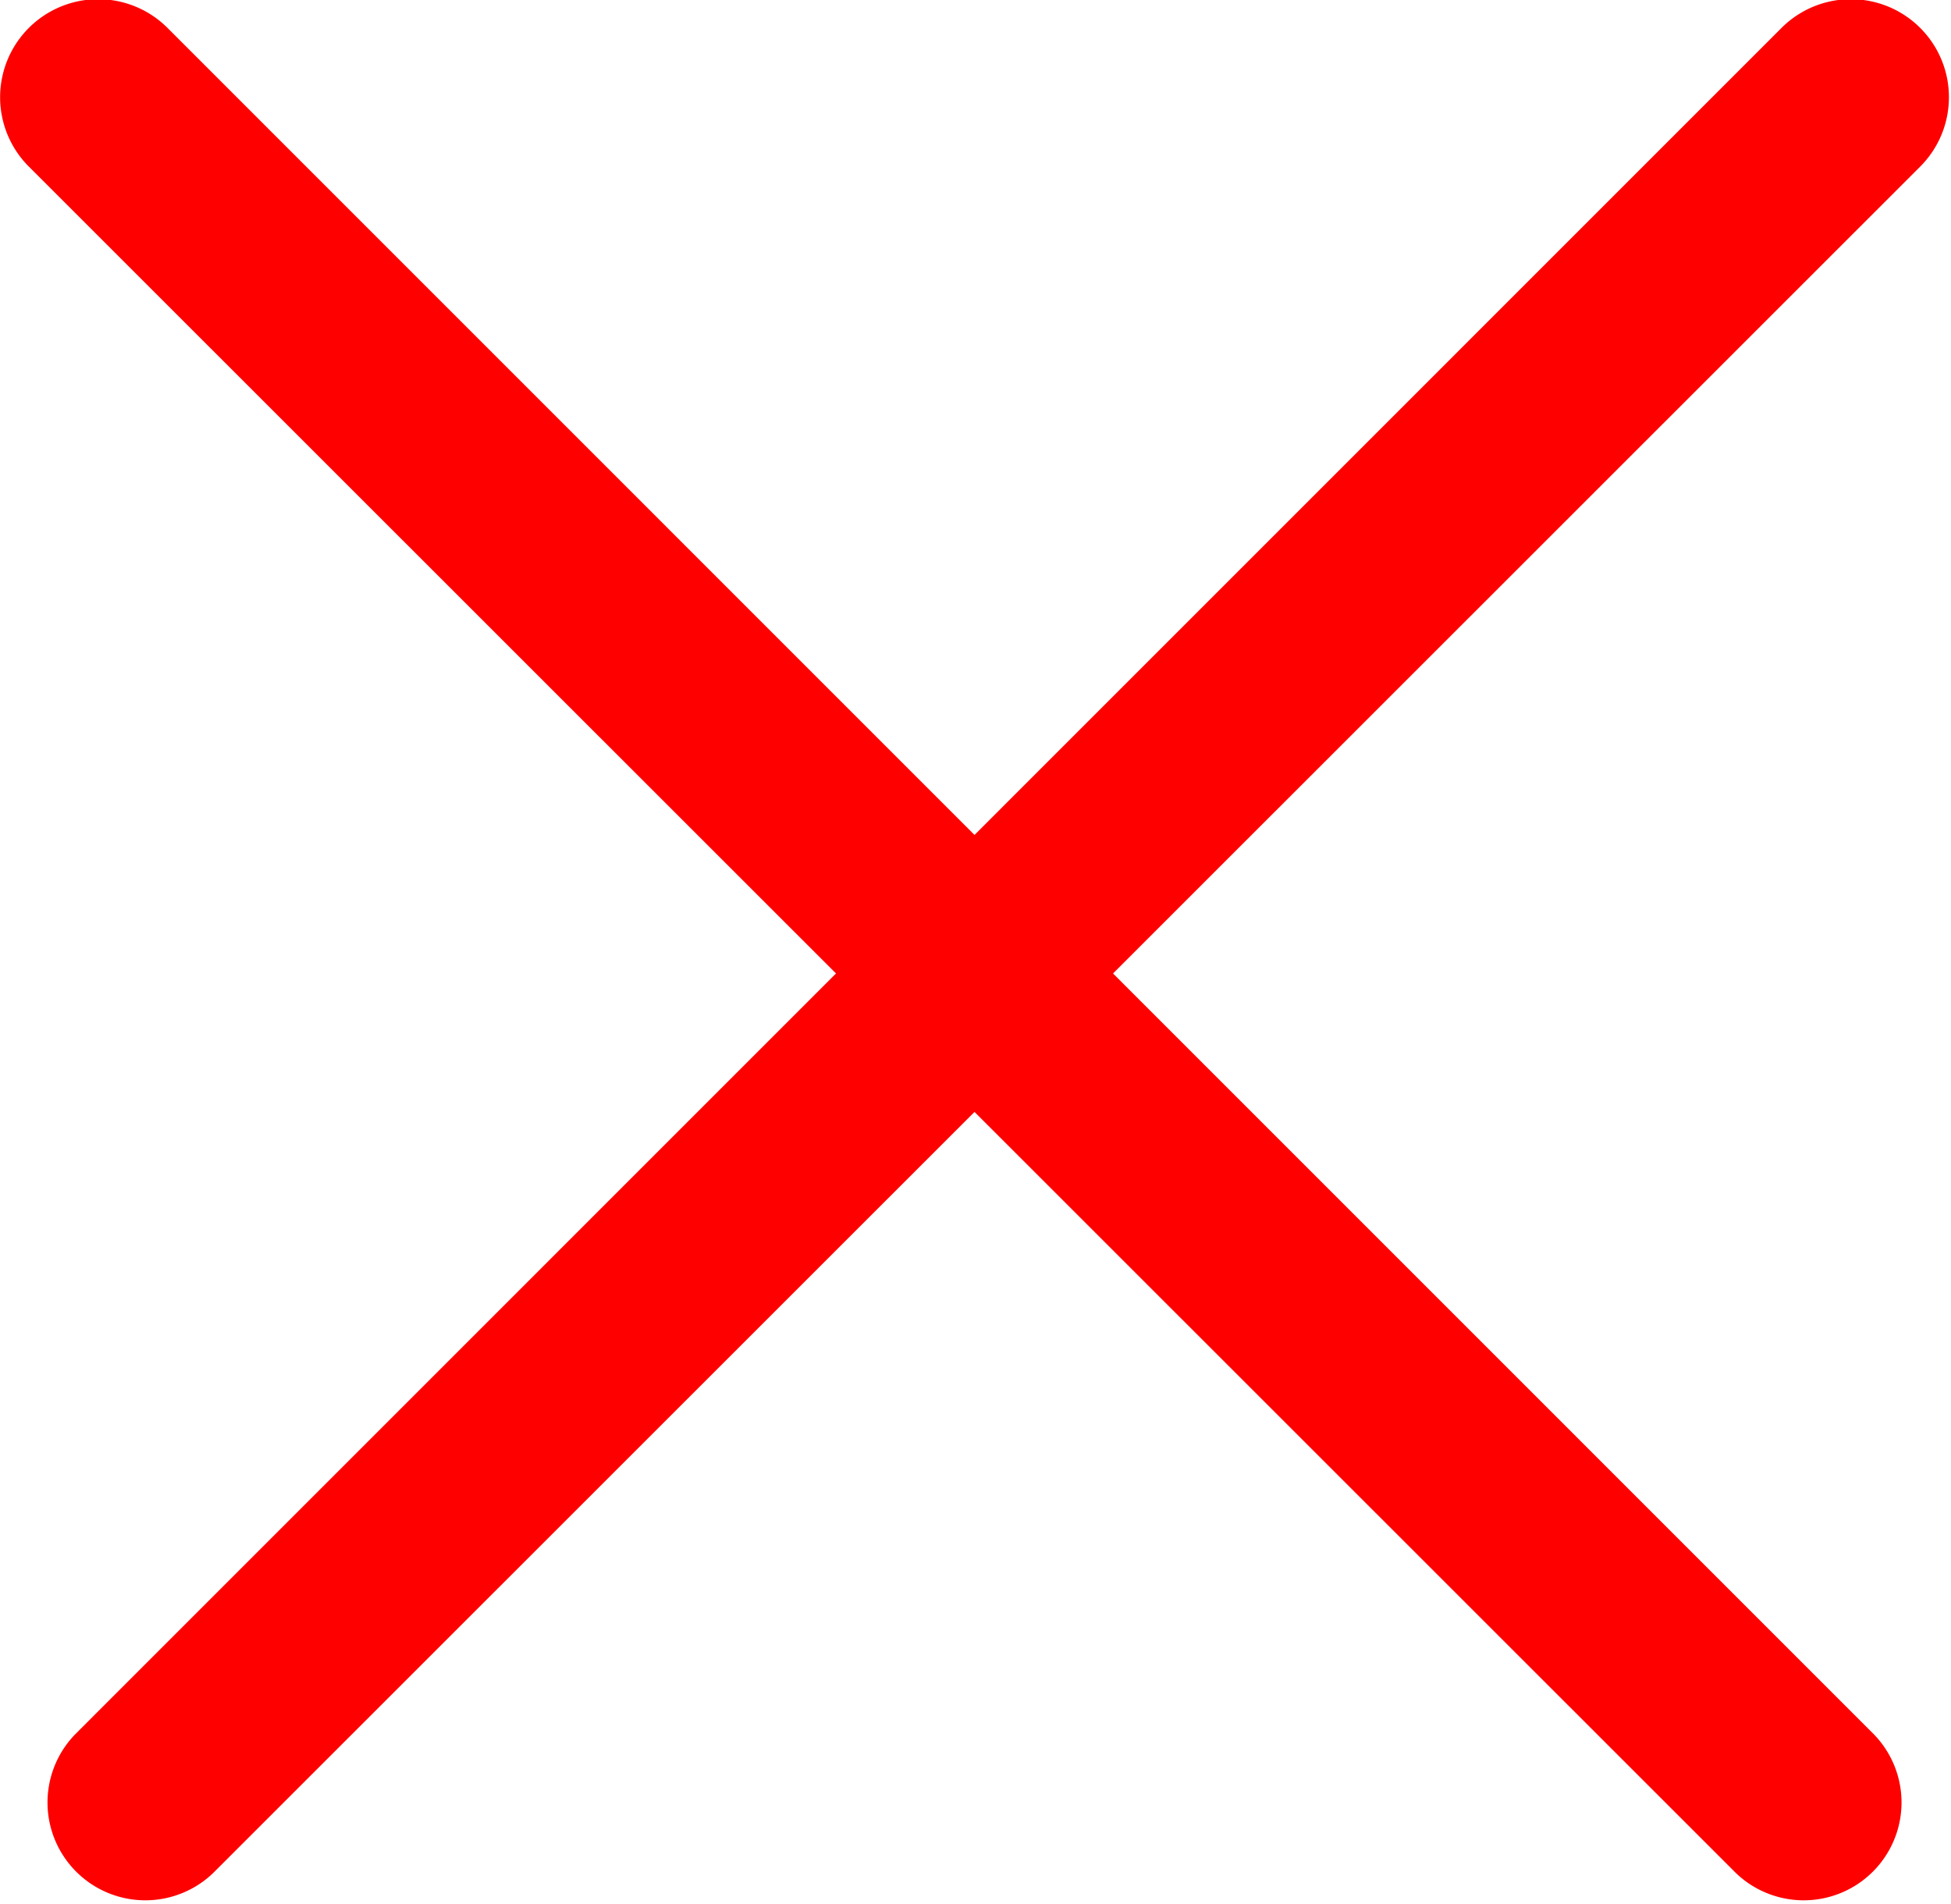 <svg id="btn-close.svg" xmlns="http://www.w3.org/2000/svg" width="29.91" height="29.188" viewBox="0 0 29.91 29.188">
  <defs>
    <style>
      .cls-1 {
        fill: red;
        fill-rule: evenodd;
      }
    </style>
  </defs>
  <path id="長方形_4" data-name="長方形 4" class="cls-1" d="M1332.63,271.211l26.16,26.163a1.5,1.5,0,0,1-2.12,2.122l-26.17-26.163A1.5,1.5,0,0,1,1332.63,271.211Z" transform="translate(-1330.06 -270.781)"/>
  <path id="長方形_4-2" data-name="長方形 4" class="cls-1" d="M1357.37,271.211l-26.16,26.163a1.5,1.5,0,0,0,2.12,2.122l26.17-26.163A1.5,1.5,0,0,0,1357.37,271.211Z" transform="translate(-1330.06 -270.781)"/>
</svg>
